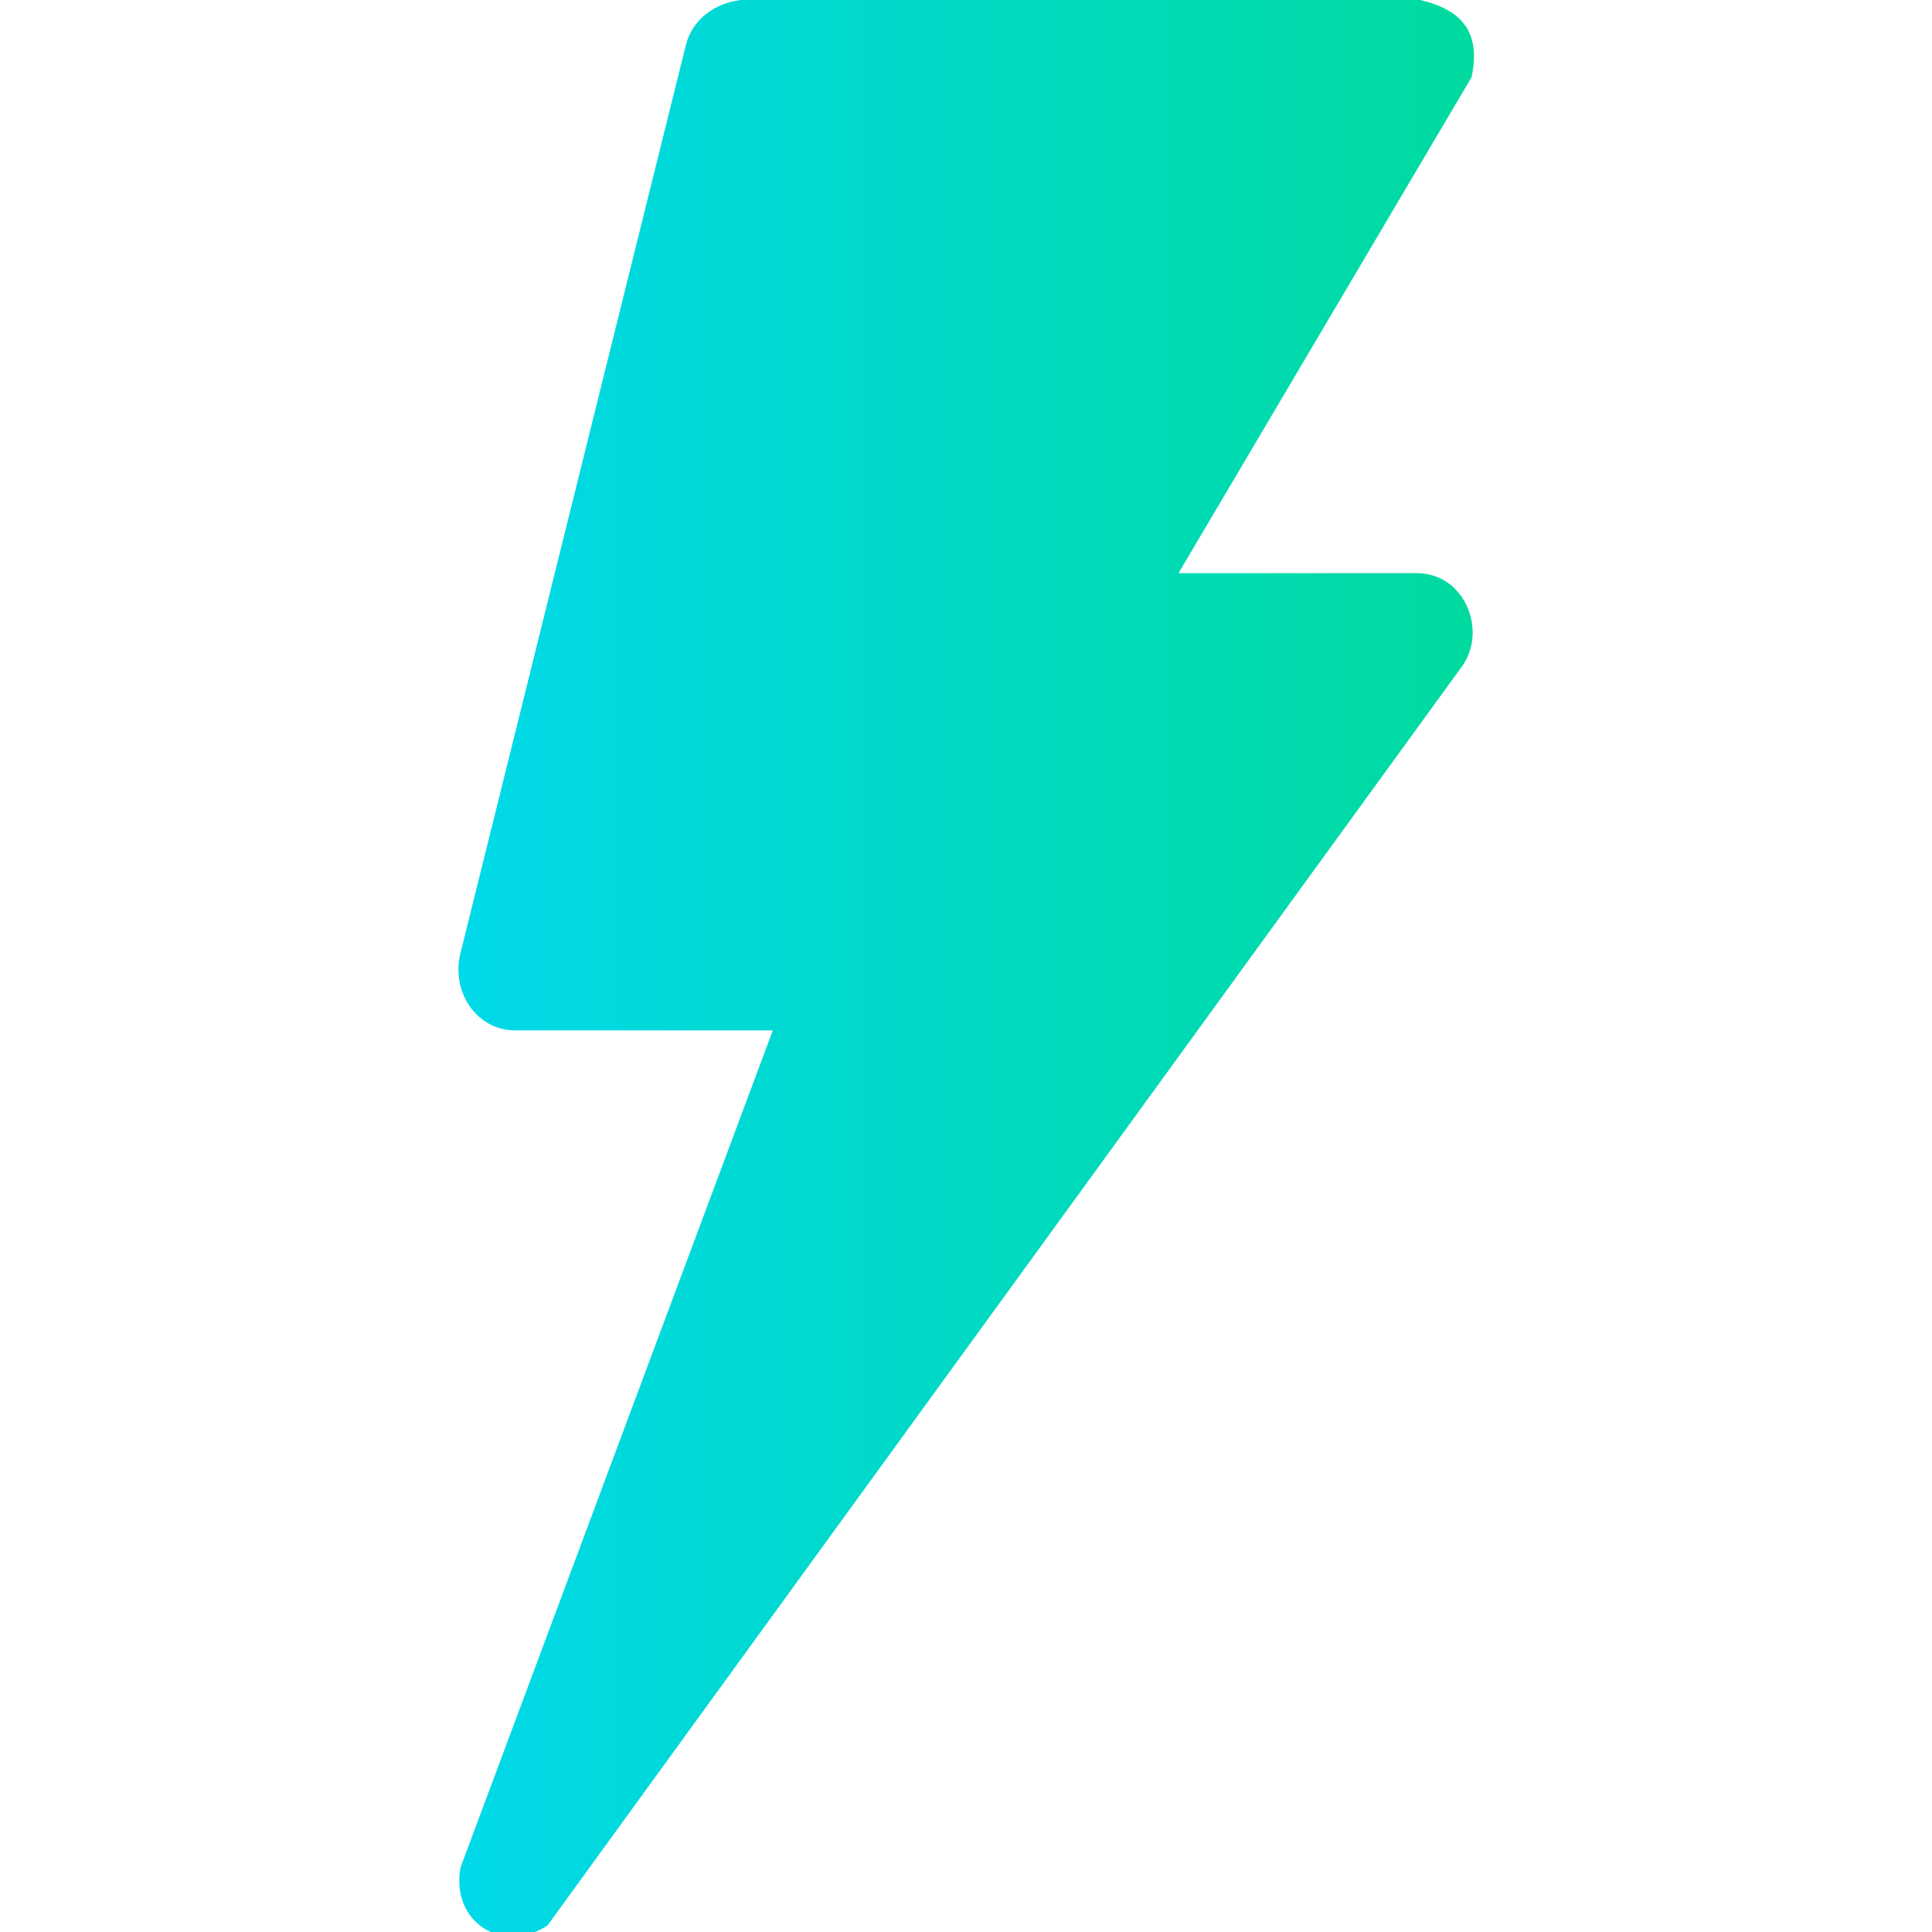 <?xml version="1.0" encoding="UTF-8"?>
<svg id="Warstwa_1" xmlns="http://www.w3.org/2000/svg" xmlns:xlink="http://www.w3.org/1999/xlink" version="1.1" viewBox="0 0 60 60">
  <!-- Generator: Adobe Illustrator 29.3.1, SVG Export Plug-In . SVG Version: 2.1.0 Build 151)  -->
  <defs>
    <style>
      .st0 {
        fill: url(#Gradient_bez_nazwy_4);
      }
    </style>
    <linearGradient id="Gradient_bez_nazwy_4" data-name="Gradient bez nazwy 4" x1="14.3" y1="30" x2="45.7" y2="30" gradientUnits="userSpaceOnUse">
      <stop offset="0" stop-color="#00d9e8"/>
      <stop offset="1" stop-color="#00da9f"/>
    </linearGradient>
  </defs>
  <path class="st0" d="M44.1,0c1.3.3,1.9,1,1.6,2.4l-9.1,15.4h7.4c1.5,0,2.2,1.8,1.4,2.9l-28.4,39.1c-1.4.9-3-.1-2.7-1.8l9.7-26h-8c-1.2,0-2-1.2-1.7-2.4L21.3,1.4C21.5.6,22.2.1,23,0h21.1Z"/>
</svg>